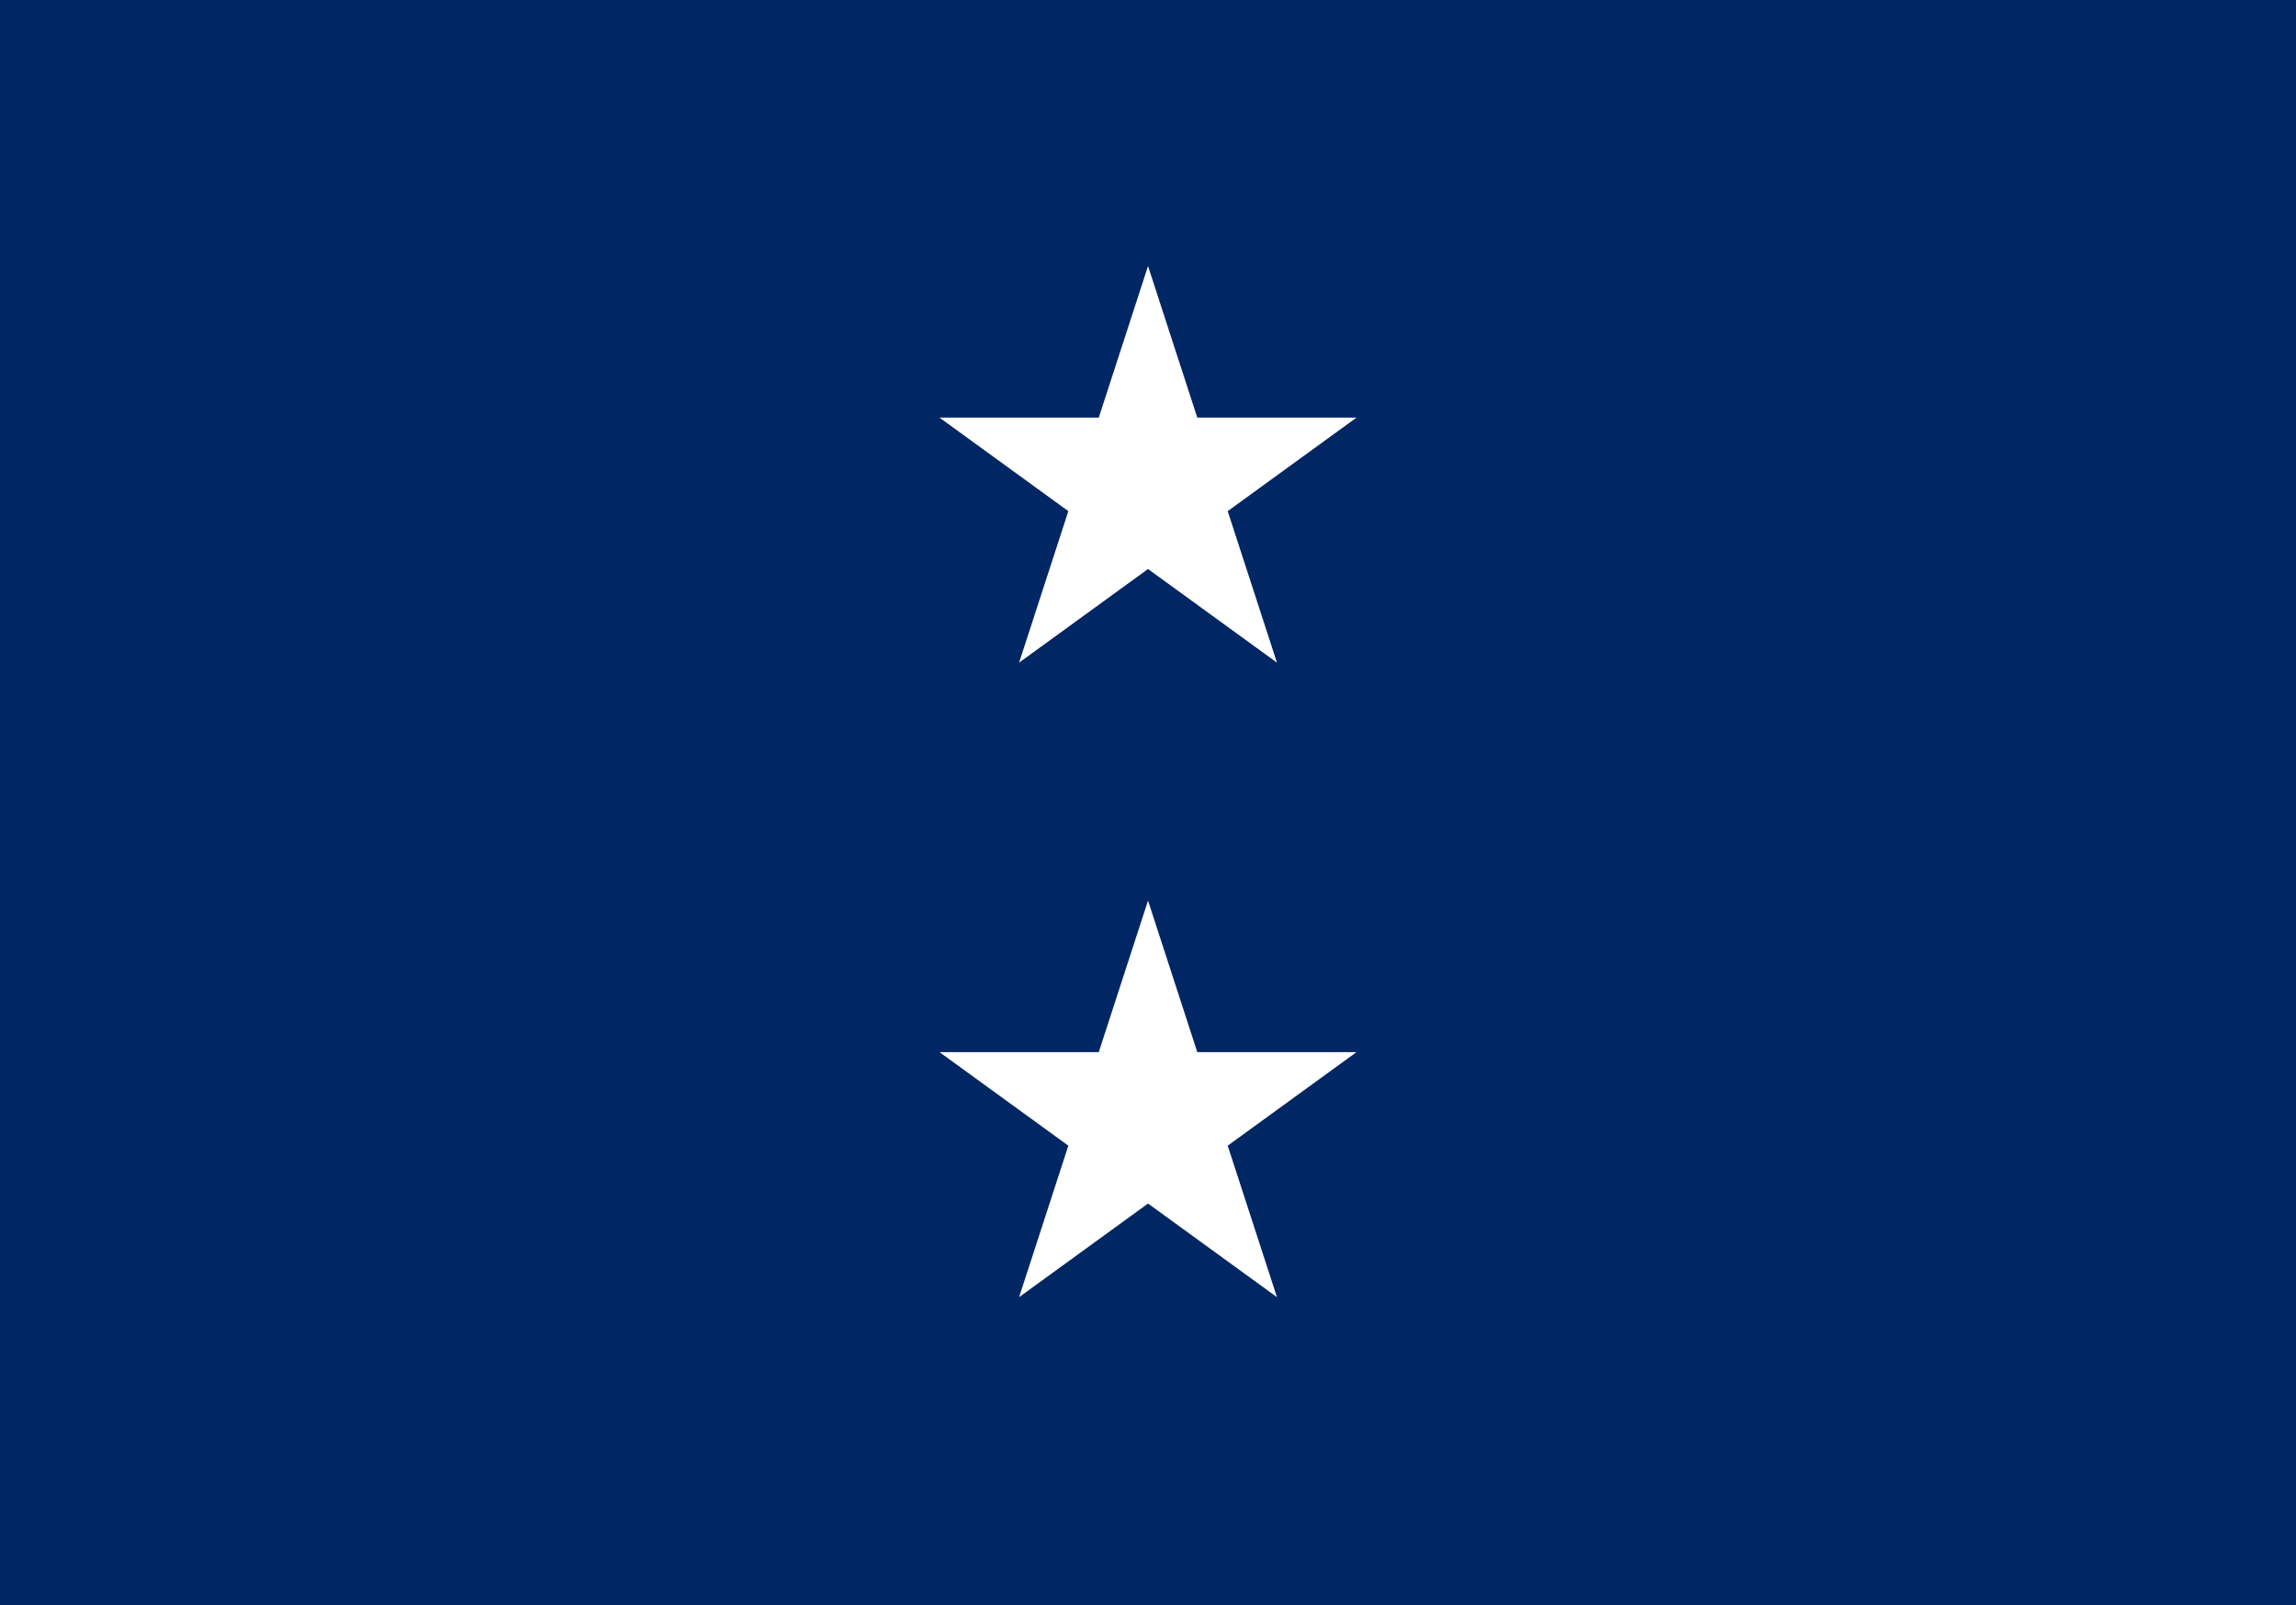 <?xml version="1.0" encoding="UTF-8" standalone="no"?>
<!-- Generator: Adobe Illustrator 13.0.2, SVG Export Plug-In . SVG Version: 6.00 Build 14948)  -->

<svg
   xmlns:dc="http://purl.org/dc/elements/1.1/"
   xmlns:cc="http://creativecommons.org/ns#"
   xmlns:rdf="http://www.w3.org/1999/02/22-rdf-syntax-ns#"
   xmlns:svg="http://www.w3.org/2000/svg"
   xmlns="http://www.w3.org/2000/svg"
   xmlns:sodipodi="http://sodipodi.sourceforge.net/DTD/sodipodi-0.dtd"
   xmlns:inkscape="http://www.inkscape.org/namespaces/inkscape"
   version="1.1"
   id="Layer_1"
   x="0px"
   y="0px"
   width="615px"
   height="430px"
   viewBox="0 0 615 430"
   style="enable-background:new 0 0 615 430;"
   xml:space="preserve"
   inkscape:version="0.48.1 "
   sodipodi:docname="ZZ1.svg"><defs
   id="defs17" /><sodipodi:namedview
   pagecolor="#ffffff"
   bordercolor="#666666"
   borderopacity="1"
   objecttolerance="10"
   gridtolerance="10"
   guidetolerance="10"
   inkscape:pageopacity="0"
   inkscape:pageshadow="2"
   inkscape:window-width="1280"
   inkscape:window-height="1004"
   id="namedview15"
   showgrid="false"
   inkscape:zoom="0.60697674"
   inkscape:cx="50.488506"
   inkscape:cy="215"
   inkscape:window-x="-8"
   inkscape:window-y="-8"
   inkscape:window-maximized="1"
   inkscape:current-layer="Layer_1" />
<rect
   style="fill:#002664;fill-opacity:1"
   width="615"
   height="430"
   id="rect3" />
<g
   id="g5">
	<polygon
   id="polygon1529_14_"
   style="fill:#FFFFFF;"
   points="307.508,71.283 342.043,177.533 251.645,111.877 363.363,111.877    272.973,177.533  " />
	<path
   style="fill:none;"
   d="M307.496,71.271c32.441,0,58.73,26.289,58.73,58.727s-26.301,58.73-58.73,58.73   c-32.434,0-58.723-26.293-58.723-58.73C248.773,97.564,275.066,71.271,307.496,71.271z"
   id="path8" />
</g>
<g
   id="g10">
	<polygon
   id="polygon1529_10_"
   style="fill:#FFFFFF;"
   points="307.508,241.283 342.043,347.533 251.645,281.877 363.363,281.877    272.973,347.533  " />
	<path
   style="fill:none;"
   d="M307.496,241.271c32.441,0,58.73,26.289,58.73,58.727s-26.301,58.73-58.73,58.73   c-32.434,0-58.723-26.293-58.723-58.73C248.773,267.564,275.066,241.271,307.496,241.271z"
   id="path13" />
</g>
</svg>